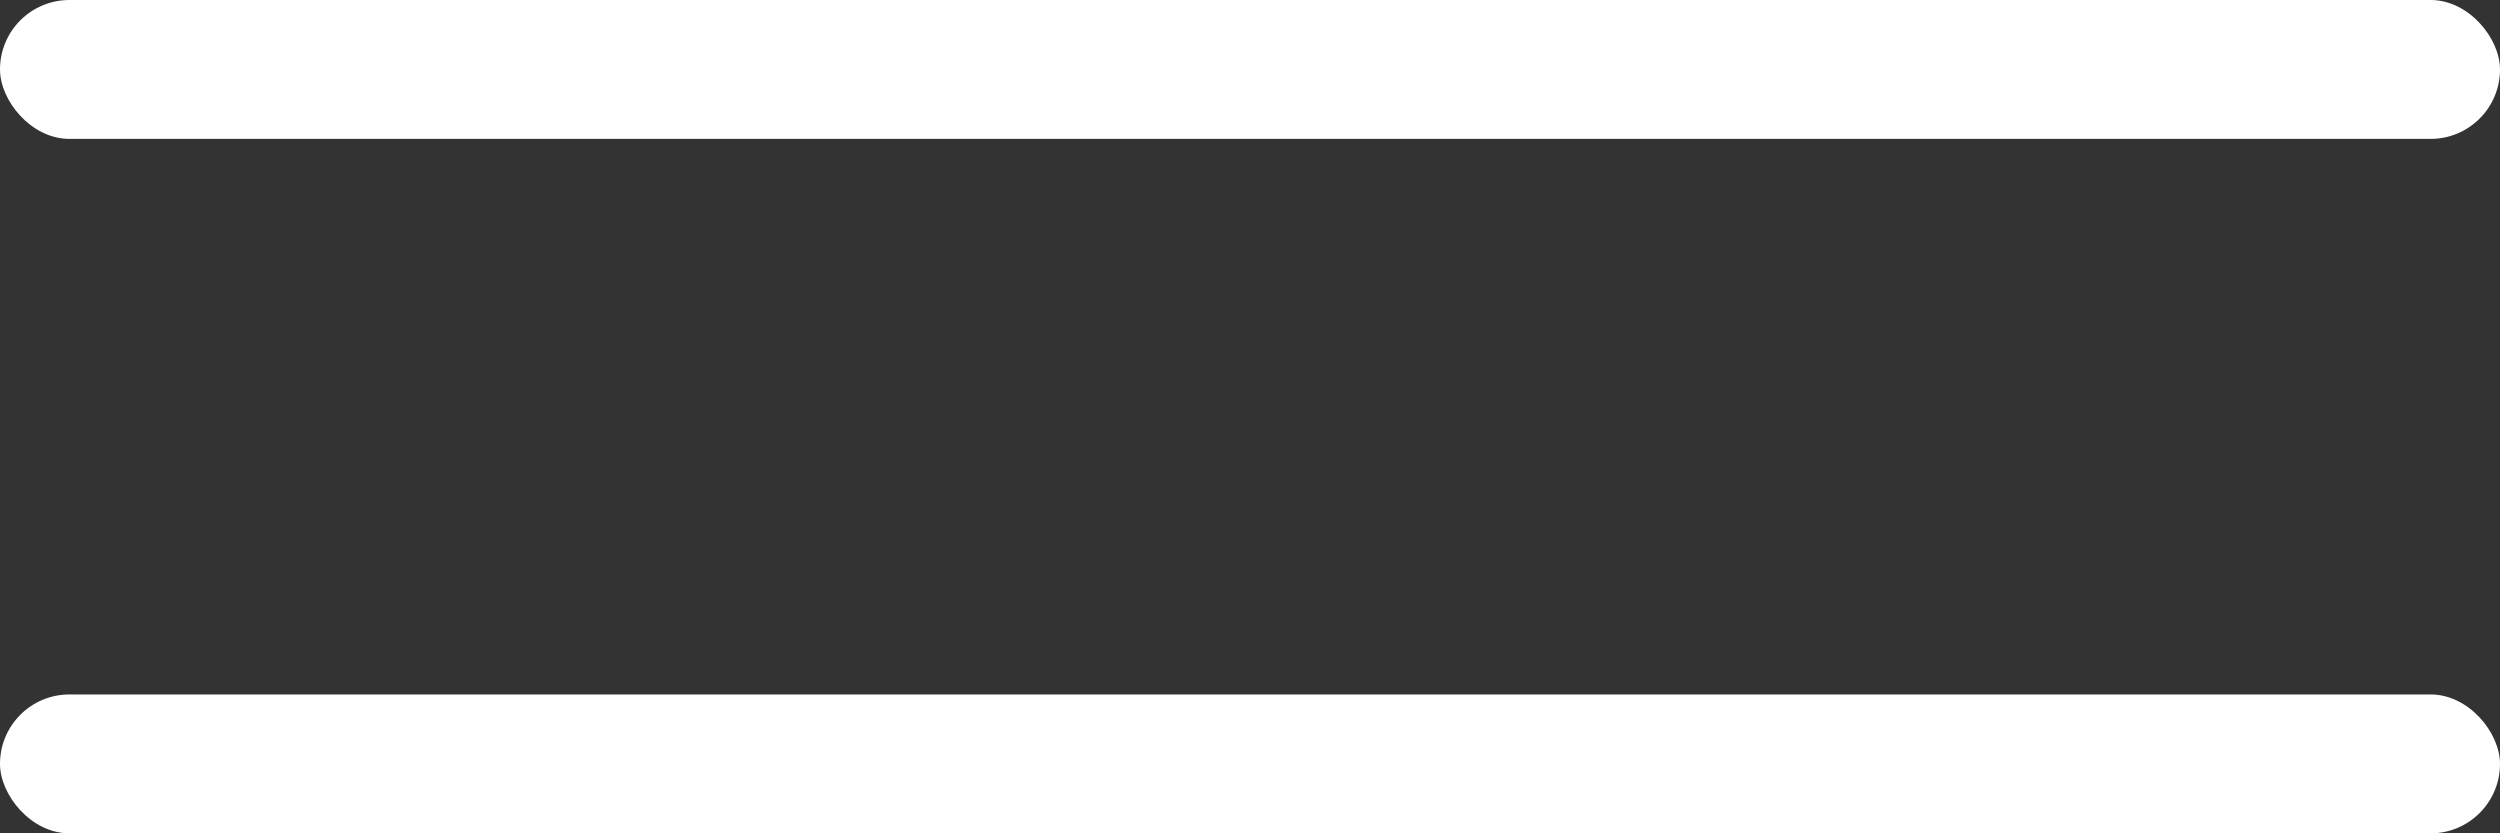 <?xml version="1.0" encoding="UTF-8"?> <svg xmlns="http://www.w3.org/2000/svg" width="18" height="6" viewBox="0 0 18 6" fill="none"><rect x="0" y="0" width="18" height="6" fill="#333333" stroke="none"/> <rect width="18" height="1" rx="0.5" fill="white"></rect> <rect y="5" width="18" height="1" rx="0.5" fill="white"></rect> </svg> 